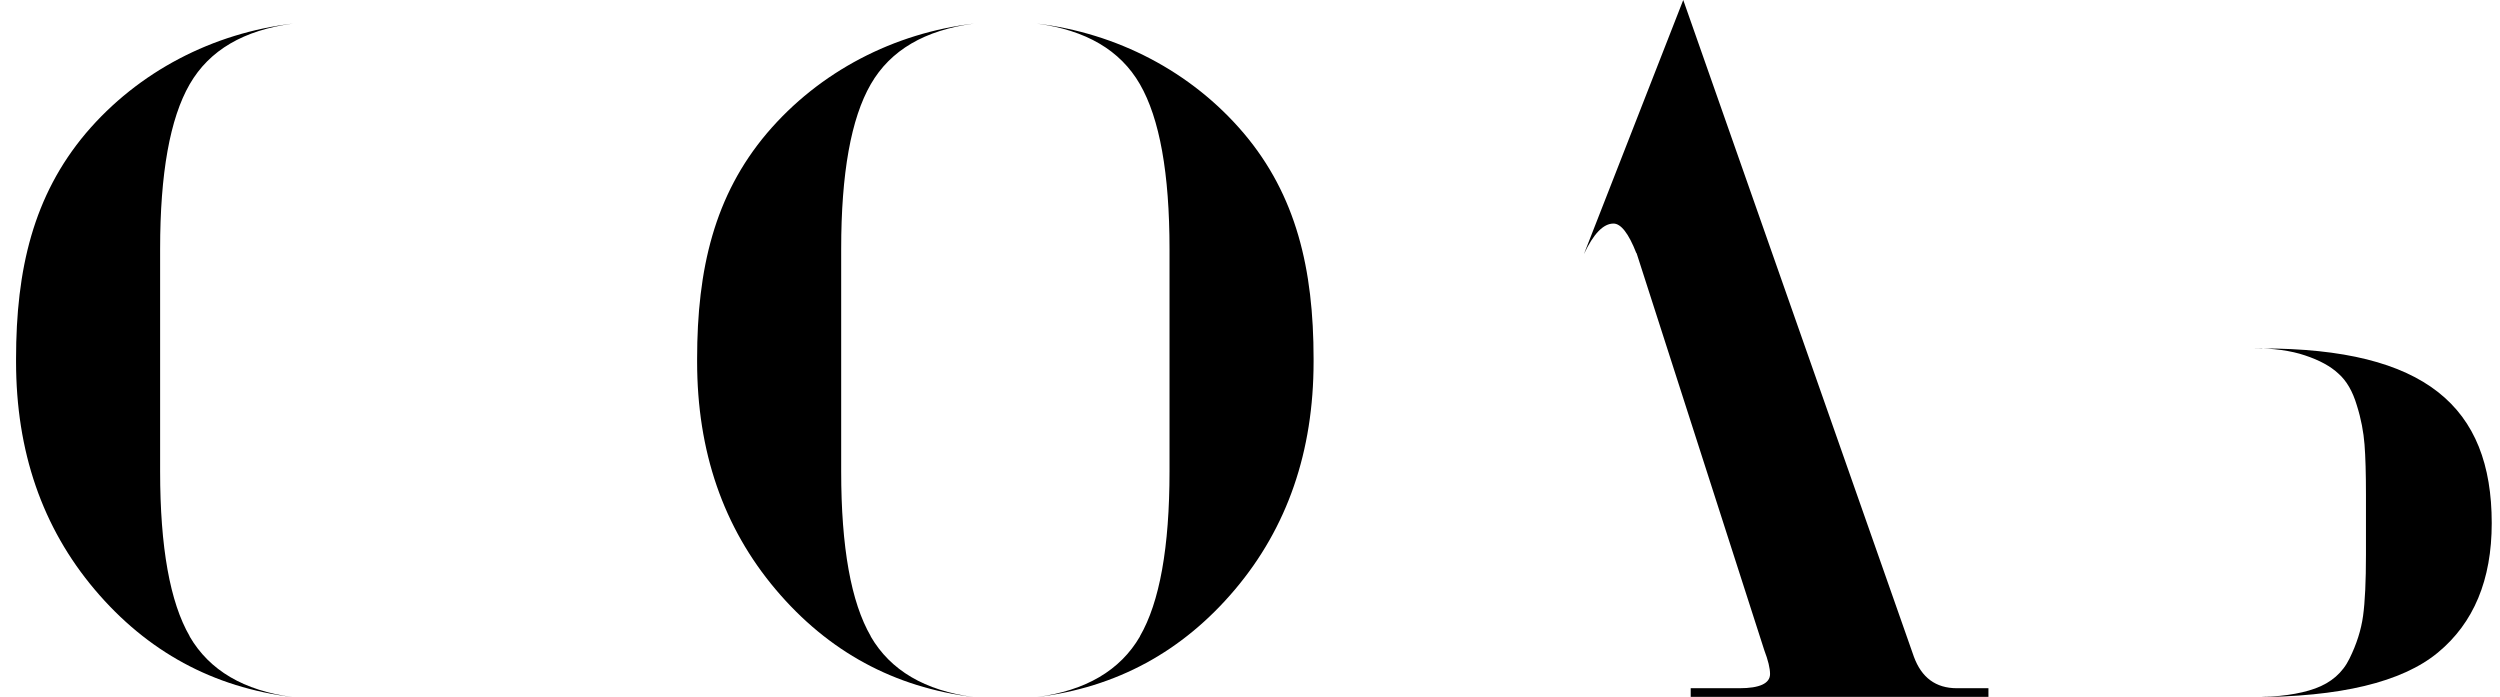 <?xml version="1.0" encoding="UTF-8"?> <svg xmlns="http://www.w3.org/2000/svg" width="104" height="29" viewBox="0 0 104 29" fill="none"><g clip-path="url(#clip0_405_4840)"><path d="M36.224 26.468C35.403 25.056 34.993 22.764 34.993 19.611V10.361C34.993 7.208 35.403 4.926 36.224 3.504C37.044 2.083 38.475 1.252 40.516 0.981C37.204 1.372 34.093 2.963 31.901 5.546C29.72 8.129 29 11.192 29 14.926C29 14.946 29 14.966 29 14.986C29 15.006 29 15.026 29 15.046C29 18.78 30.09 21.943 32.272 24.526C34.453 27.108 37.204 28.6 40.516 29C38.475 28.73 37.044 27.889 36.224 26.478" fill="black"></path><path d="M47.421 26.468C48.241 25.056 48.652 22.764 48.652 19.611V10.361C48.652 7.208 48.241 4.926 47.421 3.504C46.601 2.083 45.17 1.252 43.129 0.981C46.441 1.372 49.552 2.963 51.743 5.546C53.924 8.129 54.645 11.192 54.645 14.926C54.645 14.946 54.645 14.966 54.645 14.986C54.645 15.006 54.645 15.026 54.645 15.046C54.645 18.78 53.554 21.943 51.373 24.526C49.192 27.108 46.441 28.6 43.129 29C45.17 28.73 46.601 27.889 47.421 26.478" fill="black"></path><path d="M68.072 10.531C67.751 9.71 67.431 9.3 67.121 9.3C66.701 9.3 66.291 9.72 65.891 10.571L70.023 0L79.617 27.318C79.937 28.189 80.528 28.63 81.408 28.63H82.719V28.99H70.333V28.63H72.364C73.204 28.63 73.634 28.429 73.634 28.039C73.634 27.799 73.554 27.468 73.394 27.048L68.082 10.531H68.072Z" fill="black"></path><path d="M94.092 14.495C100.895 14.495 103.656 16.918 103.656 21.763C103.656 24.125 102.906 25.917 101.415 27.148C99.924 28.38 97.343 29 93.691 29C94.772 29 95.652 28.88 96.313 28.64C96.973 28.4 97.453 27.989 97.743 27.389C98.034 26.798 98.224 26.207 98.304 25.617C98.384 25.036 98.424 24.185 98.424 23.074V20.572C98.424 19.701 98.404 19 98.364 18.489C98.324 17.979 98.224 17.428 98.043 16.858C97.873 16.287 97.623 15.847 97.283 15.546C96.953 15.236 96.493 14.986 95.892 14.786C95.302 14.585 94.562 14.485 93.691 14.485H94.092V14.495Z" fill="black"></path><path d="M7.891 26.468C7.071 25.056 6.661 22.764 6.661 19.611V10.361C6.661 7.208 7.071 4.926 7.891 3.504C8.712 2.083 10.143 1.252 12.184 0.981C8.872 1.372 5.76 2.963 3.569 5.546C1.388 8.139 0.668 11.202 0.668 14.926C0.668 14.946 0.668 14.966 0.668 14.986C0.668 15.006 0.668 15.026 0.668 15.046C0.668 18.78 1.758 21.943 3.94 24.526C6.121 27.108 8.872 28.6 12.184 29C10.143 28.73 8.712 27.889 7.891 26.478" fill="black"></path></g><defs><clipPath id="clip0_405_4840"><rect width="103" height="29" fill="white" transform="translate(0.668)"></rect></clipPath></defs></svg> 